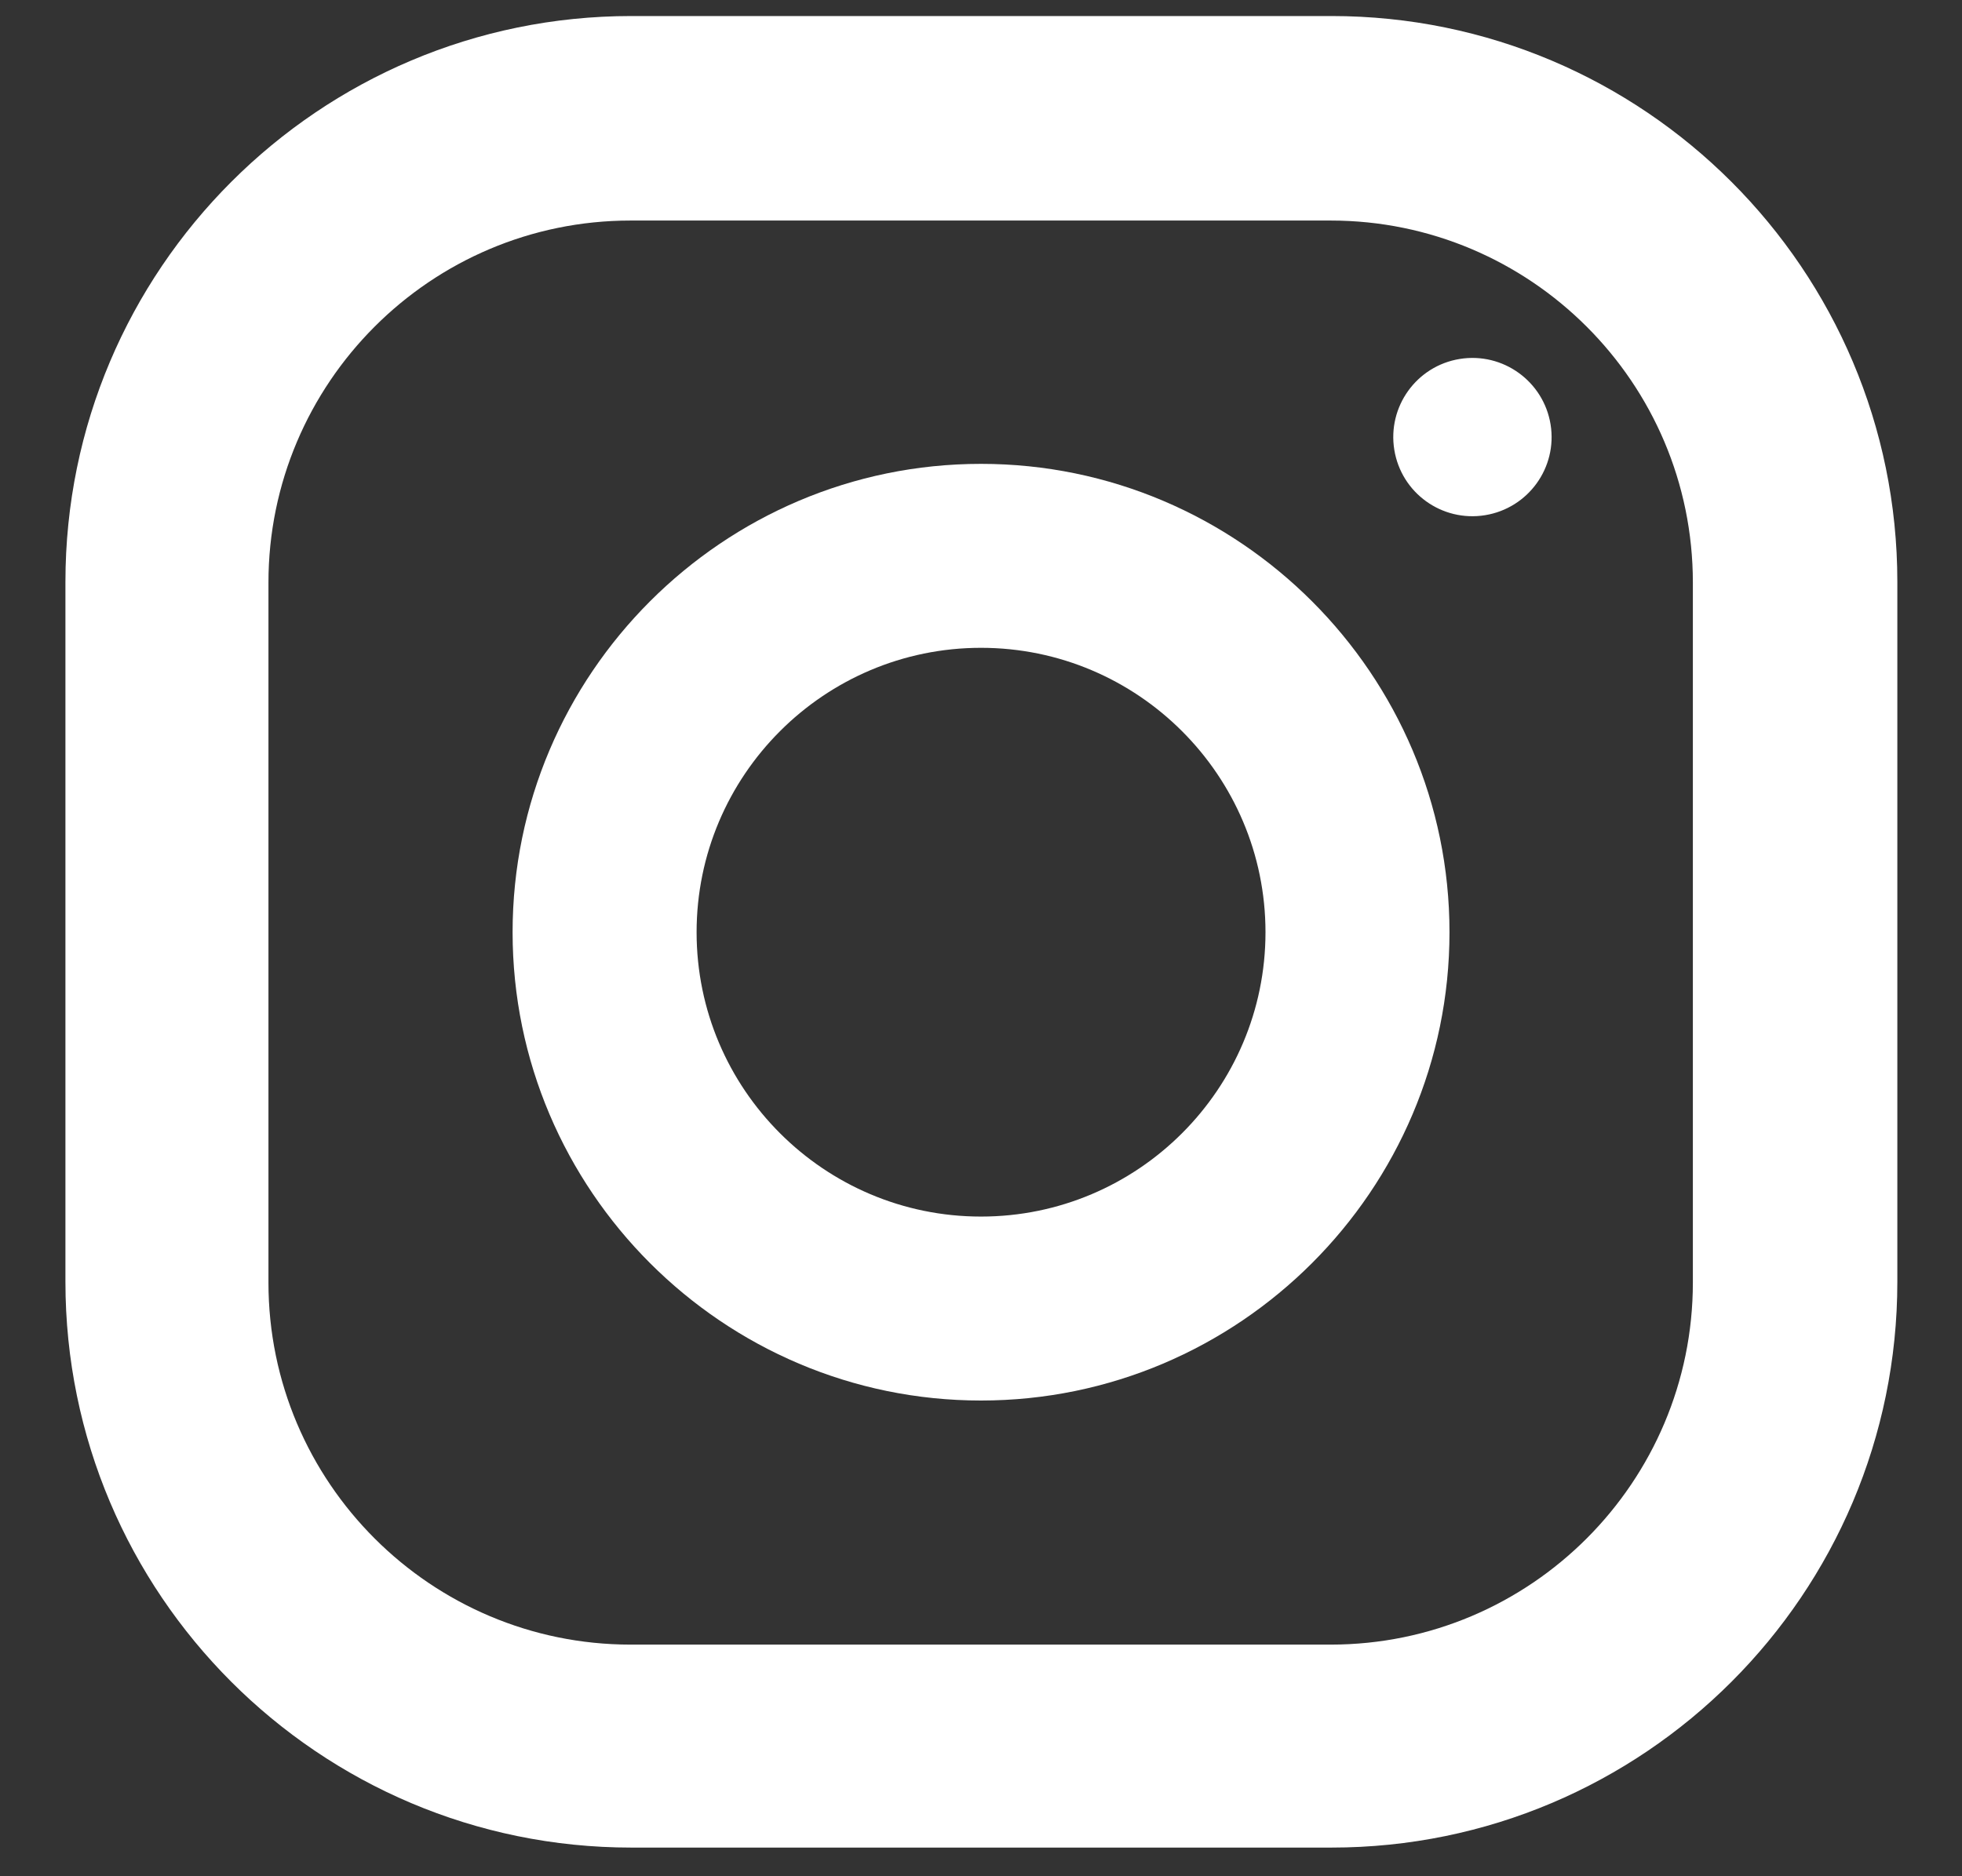 <svg width="23" height="22" viewBox="0 0 23 22" fill="none" xmlns="http://www.w3.org/2000/svg">
<rect x="0" y="0" width="23" height="22" fill="#333333" stroke="none"/>
<path d="M15.608 0.188H7.401C3.74 0.188 0.767 3.162 0.767 6.823V15.03C0.767 18.691 3.74 21.664 7.401 21.664H15.608C19.269 21.664 22.242 18.691 22.242 15.03V6.823C22.242 3.162 19.269 0.188 15.608 0.188ZM19.845 15.038C19.845 17.376 17.945 19.284 15.599 19.284H7.392C5.055 19.284 3.147 17.384 3.147 15.038V6.831C3.147 4.494 5.046 2.586 7.392 2.586H15.599C17.937 2.586 19.845 4.485 19.845 6.831V15.038Z" fill="white"/>
<path d="M11.5 5.439C8.475 5.439 6.009 7.906 6.009 10.931C6.009 13.956 8.475 16.422 11.5 16.422C14.525 16.422 16.992 13.956 16.992 10.931C16.992 7.906 14.525 5.439 11.5 5.439ZM11.5 14.265C9.661 14.265 8.166 12.77 8.166 10.931C8.166 9.092 9.661 7.596 11.5 7.596C13.339 7.596 14.835 9.092 14.835 10.931C14.835 12.77 13.339 14.265 11.5 14.265Z" fill="white"/>
<path d="M17.409 6.041C17.915 5.959 18.259 5.483 18.177 4.977C18.095 4.471 17.618 4.127 17.112 4.209C16.606 4.291 16.263 4.768 16.345 5.274C16.427 5.78 16.903 6.123 17.409 6.041Z" fill="white"/>
</svg>
